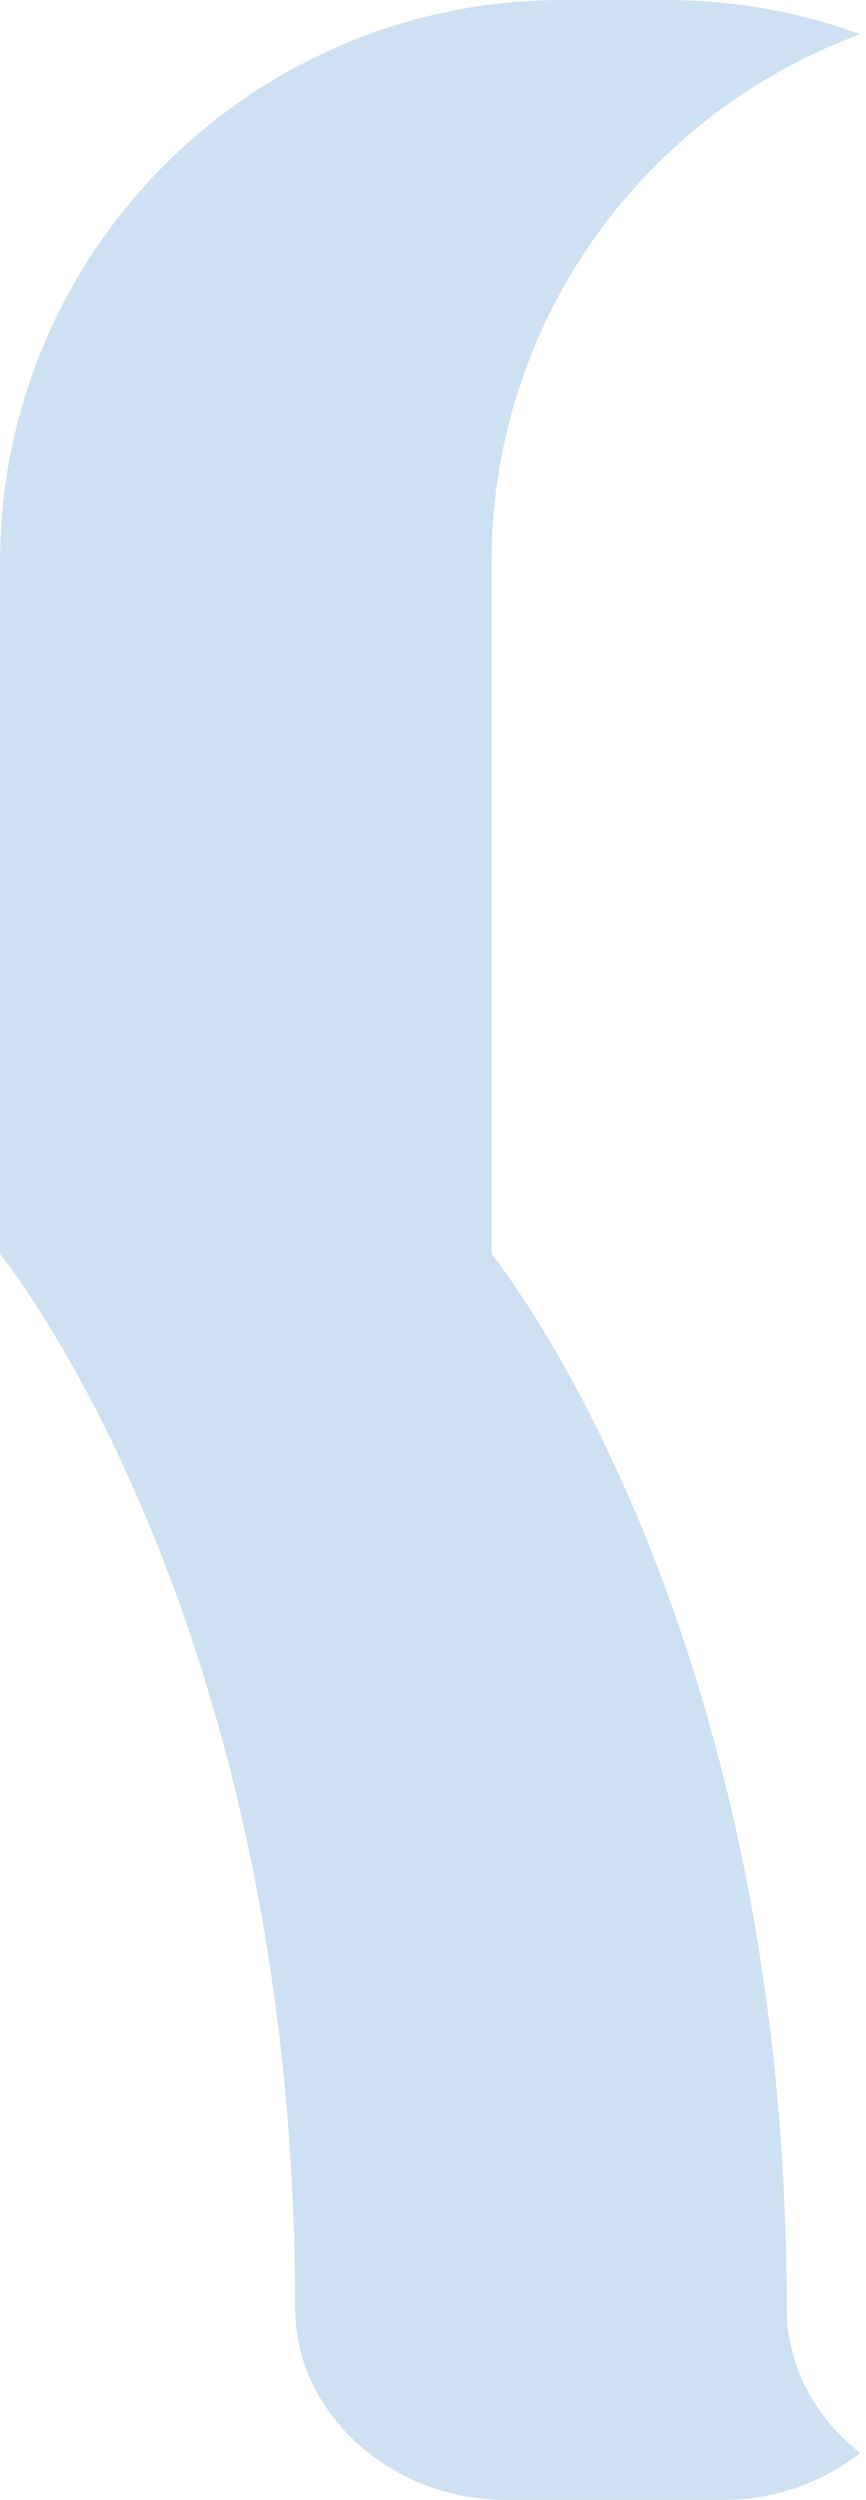 <?xml version="1.0" encoding="UTF-8"?> <svg xmlns="http://www.w3.org/2000/svg" width="96" height="277" viewBox="0 0 96 277" fill="none"> <path d="M87.209 255.738C87.209 178.915 54.492 138.954 54.492 138.954V62.342C54.492 35.458 71.51 12.549 95.361 3.798C88.666 1.342 81.433 0 73.887 0H62.342C27.912 0 0 27.912 0 62.342V138.954C0 138.954 32.717 178.915 32.717 255.738C32.717 267.807 43.809 277 55.878 277H80.352C85.886 277 91.212 275.063 95.361 271.805C90.464 267.96 87.209 262.273 87.209 255.738Z" fill="#CEE1F2"></path> </svg> 